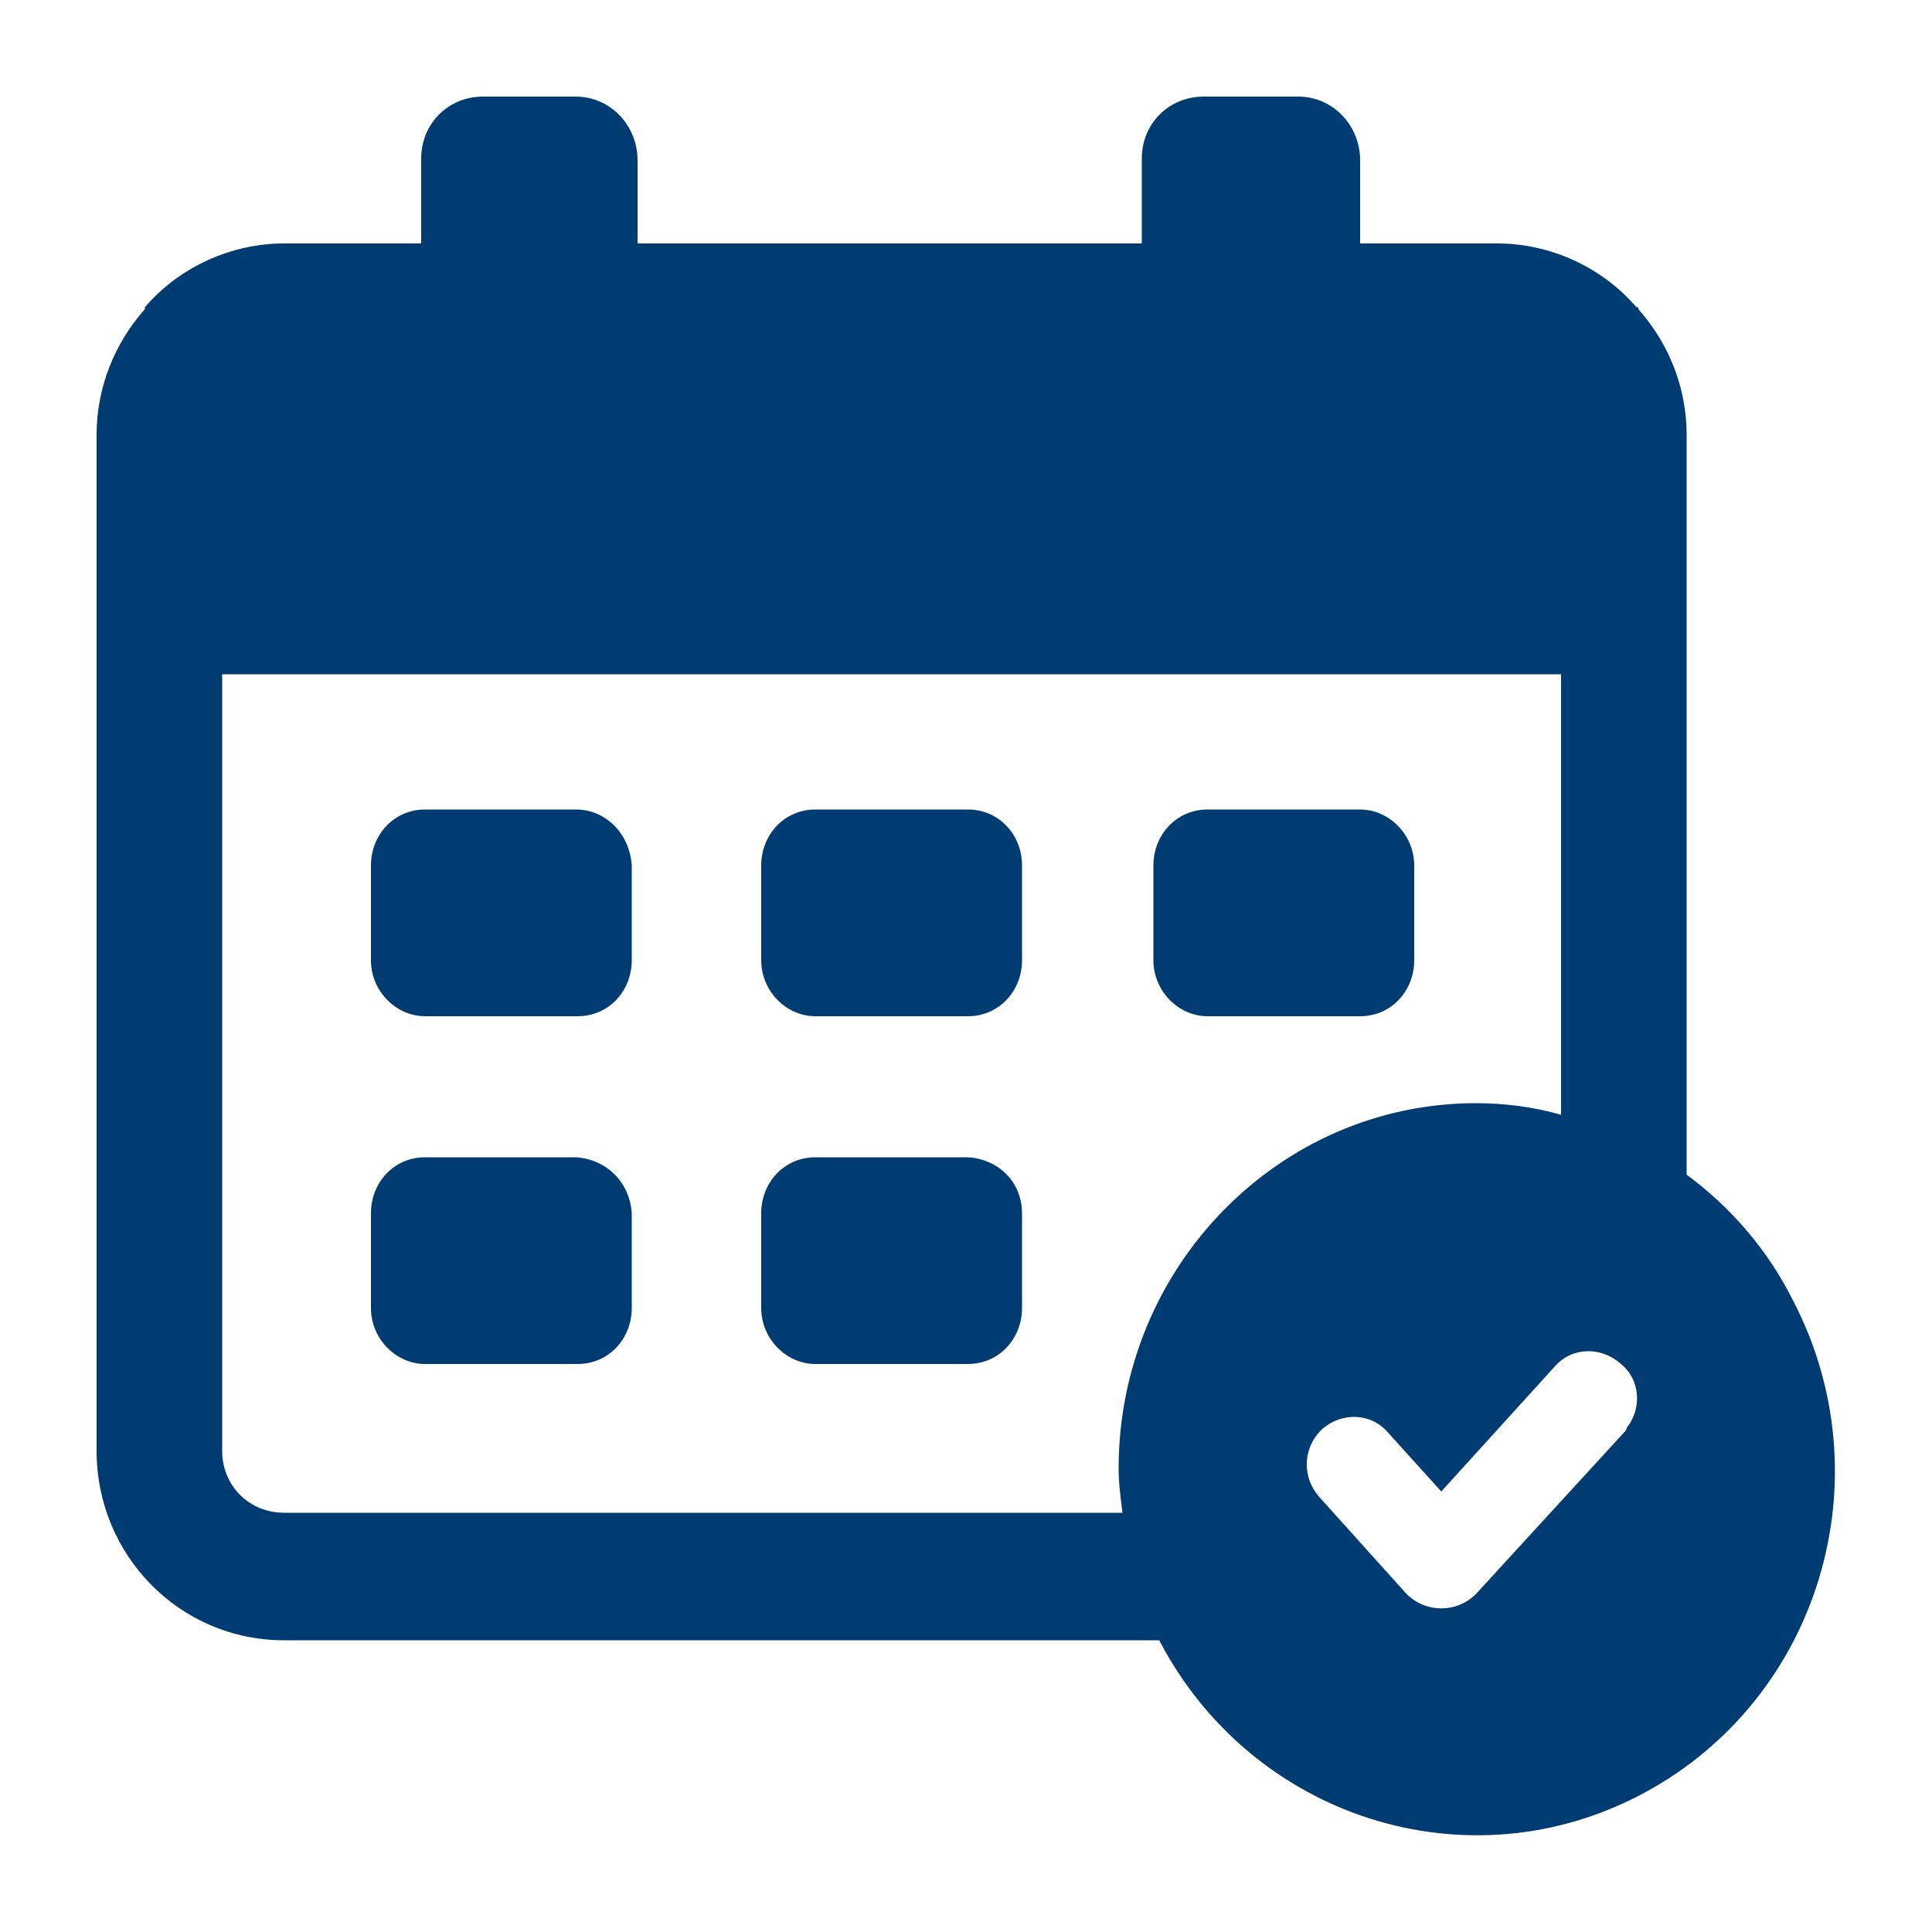 <?xml version="1.0" encoding="UTF-8"?> <svg xmlns="http://www.w3.org/2000/svg" xmlns:xlink="http://www.w3.org/1999/xlink" x="0px" y="0px" viewBox="0 0 100 100" xml:space="preserve" fill="#003c71"> <path d="M50.1,59.9h-7.9c-1.6,0-2.8,1.3-2.8,2.9v4.9c0,1.6,1.3,2.9,2.8,2.9h7.9c1.6,0,2.8-1.3,2.8-2.9 v-4.9C52.9,61.2,51.7,60,50.1,59.9z"></path> <path d="M29.8,59.9H22c-1.6,0-2.8,1.3-2.8,2.9v4.9c0,1.6,1.3,2.9,2.8,2.9h7.9c1.6,0,2.8-1.3,2.8-2.9v-4.9 C32.6,61.2,31.4,60,29.8,59.9z"></path> <path d="M50.1,41.9h-7.9c-1.6,0-2.8,1.3-2.8,2.9v4.9c0,1.6,1.3,2.9,2.8,2.9h7.9c1.6,0,2.8-1.3,2.8-2.9 v-4.9C52.9,43.2,51.7,41.9,50.1,41.9z"></path> <path d="M29.8,41.9H22c-1.6,0-2.8,1.3-2.8,2.9v4.9c0,1.6,1.3,2.9,2.8,2.9h7.9c1.6,0,2.8-1.3,2.8-2.9v-4.9 C32.6,43.2,31.4,41.9,29.8,41.9z"></path> <path d="M70.4,41.9h-7.9c-1.6,0-2.8,1.3-2.8,2.9v4.9c0,1.6,1.3,2.9,2.8,2.9h7.9c1.6,0,2.8-1.3,2.8-2.9 v-4.9C73.2,43.2,71.9,41.9,70.4,41.9z"></path> <path d="M87.3,60.8V22.5c0-2.4-0.9-4.7-2.5-6.5v-0.1h-0.1c-1.8-2.1-4.5-3.3-7.2-3.3h-7.1V8.3 c0-1.8-1.4-3.3-3.2-3.3c0,0,0,0-0.1,0h-4.8c-1.8,0-3.2,1.4-3.2,3.2c0,0,0,0,0,0.1v4.3H33V8.3c0-1.8-1.4-3.3-3.2-3.3c0,0,0,0-0.1,0 H25c-1.8,0-3.2,1.4-3.2,3.2c0,0,0,0,0,0.1v4.3h-7.1c-2.7,0-5.4,1.2-7.2,3.3l0,0V16C5.9,17.8,5,20.1,5,22.5v52.6 c0,5.4,4.3,9.8,9.7,9.8H60c4.8,9.2,16,12.8,25.1,7.9c9.1-4.9,12.5-16.3,7.7-25.5C91.5,64.7,89.6,62.5,87.3,60.8z M57.9,76 c0,0.8,0.1,1.5,0.2,2.3H14.7c-1.8,0-3.2-1.4-3.2-3.2c0,0,0,0,0-0.1V34.9h69.3v22.8c-1.4-0.4-2.9-0.6-4.4-0.6 C66.2,57.1,57.9,65.6,57.9,76L57.9,76z M84.1,74.1l-7.7,8.4c-1,1-2.6,1-3.6,0c0,0,0,0,0,0l-4.5-5c-0.9-1-0.9-2.5,0.1-3.5 c1-0.9,2.5-0.9,3.4,0.1l2.8,3.1l5.9-6.5c0.9-1,2.4-1,3.4-0.1c0,0,0,0,0,0c1,0.8,1.1,2.3,0.3,3.3C84.2,74,84.1,74.1,84.1,74.1 L84.1,74.1z"></path> </svg> 